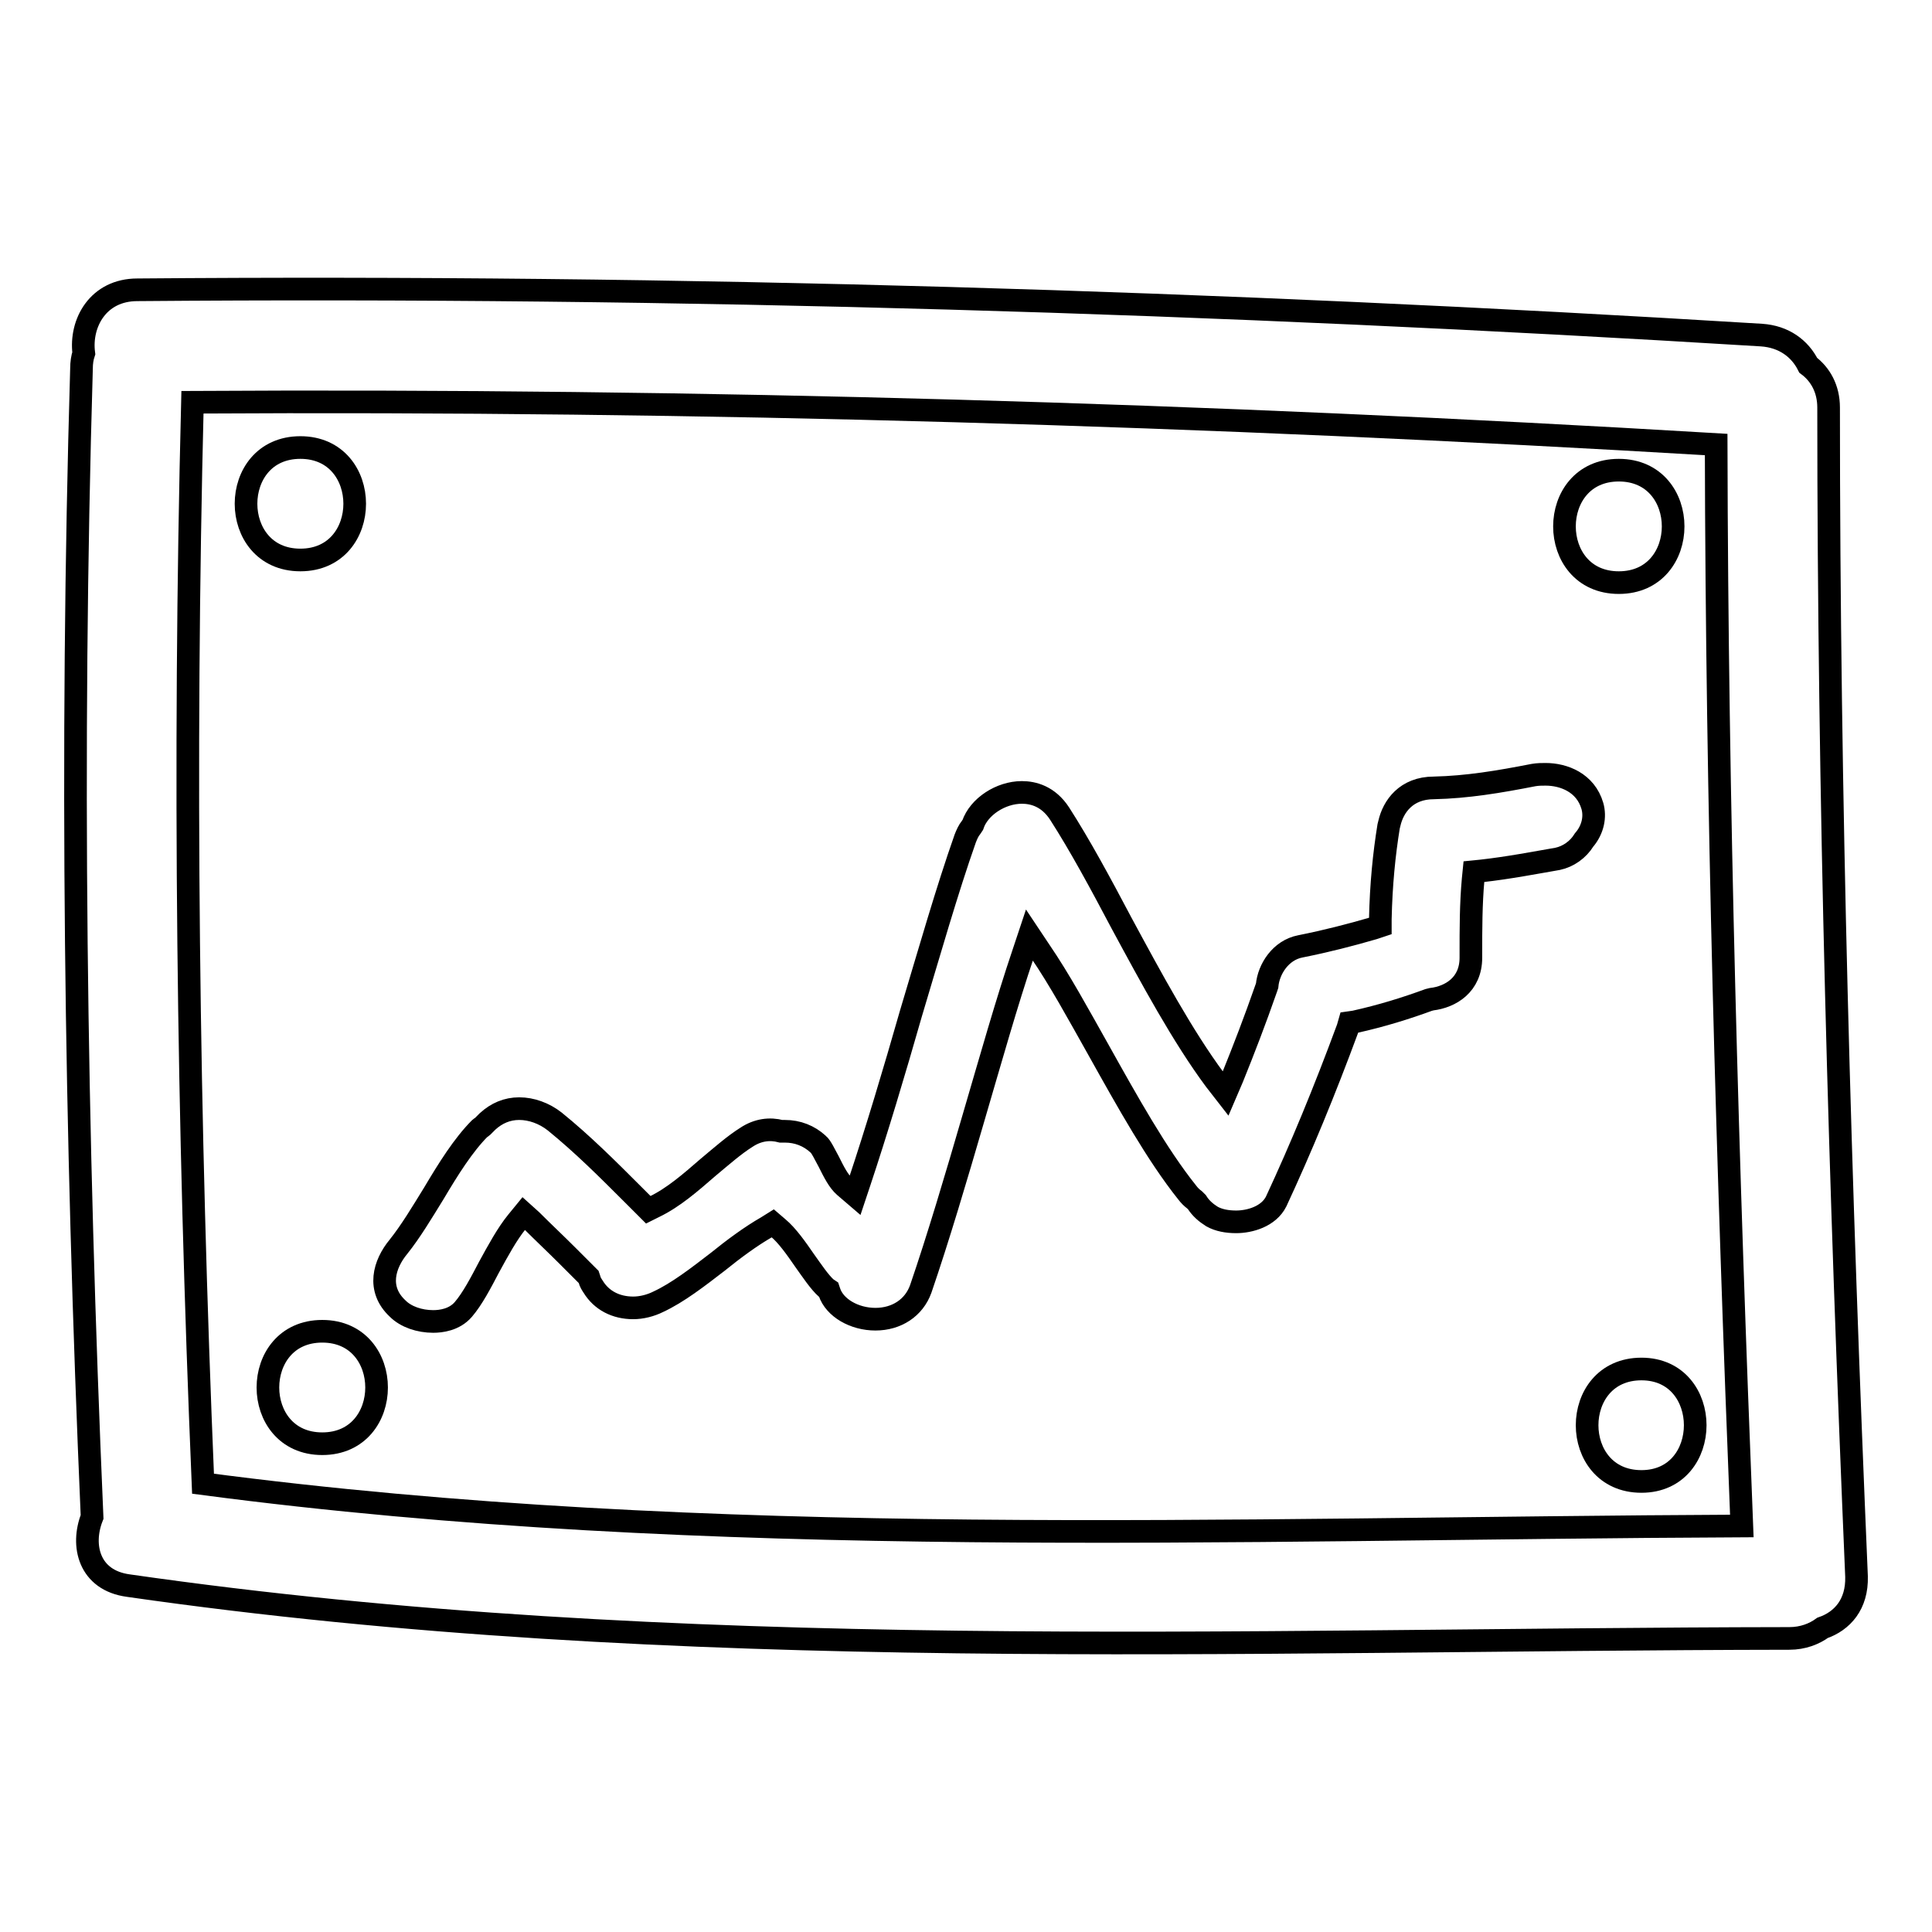 <?xml version="1.0" encoding="utf-8"?>
<!-- Svg Vector Icons : http://www.onlinewebfonts.com/icon -->
<!DOCTYPE svg PUBLIC "-//W3C//DTD SVG 1.1//EN" "http://www.w3.org/Graphics/SVG/1.1/DTD/svg11.dtd">
<svg version="1.1" xmlns="http://www.w3.org/2000/svg" xmlns:xlink="http://www.w3.org/1999/xlink" x="0px" y="0px" viewBox="0 0 256 256" enable-background="new 0 0 256 256" xml:space="preserve">
<g><g><g><g><path stroke-width="3" fill-opacity="0" stroke="#000000"  d="M239.6,48.4c-1.1-2.2-3.2-3.8-6.2-4C161.7,40,89.9,37.8,18.2,38.4c-5.2,0-7.6,4.4-7.1,8.4c-0.2,0.6-0.3,1.3-0.3,2C9.3,99.6,10,150.3,12.2,201c-1.5,3.8-0.4,8.4,4.8,9.1c73,10.5,146.7,7.1,220.1,7c1.8,0,3.3-0.6,4.4-1.4c2.6-0.9,4.6-3.1,4.5-6.8c-2.2-51.6-3.7-103.2-3.7-154.9C242.3,51.5,241.2,49.6,239.6,48.4z M26.9,196.6c-2-47.8-2.6-95.5-1.4-143.3c67.4-0.4,134.7,1.6,201.9,5.6c0.1,47.8,1.5,95.6,3.4,143.3C162.9,202.5,94.4,205.5,26.9,196.6z"/><path stroke-width="3" fill-opacity="0" stroke="#000000"  d="M39.8,59.3c-9.6,0-9.6,14.9,0,14.9S49.4,59.3,39.8,59.3z"/><path stroke-width="3" fill-opacity="0" stroke="#000000"  d="M214.5,77.2c9.6,0,9.6-14.9,0-14.9C204.9,62.3,204.9,77.2,214.5,77.2z"/><path stroke-width="3" fill-opacity="0" stroke="#000000"  d="M42.7,176.4c-9.6,0-9.6,14.9,0,14.9S52.3,176.4,42.7,176.4z"/><path stroke-width="3" fill-opacity="0" stroke="#000000"  d="M217.5,181.4c-9.6,0-9.6,14.9,0,14.9C227,196.3,227,181.4,217.5,181.4z"/><path stroke-width="3" fill-opacity="0" stroke="#000000"  d="M211,106.8c-0.9-3.1-3.8-4.2-6.2-4.2c-0.5,0-1,0-1.6,0.1c-4.6,0.9-8.8,1.6-13.2,1.7c-3.7,0-5.4,2.5-5.9,4.7l-0.1,0.4c-0.6,3.7-1,7.7-1.1,12.3l0,0.9l-0.9,0.3c-3.1,0.9-6.2,1.7-9.7,2.4c-2.6,0.5-4.2,3-4.4,5.2l-0.1,0.3c-1.5,4.3-3,8.2-4.5,11.9l-0.9,2.1l-1.4-1.8c-4.3-5.8-8.4-13.4-12.4-20.8c-2.8-5.3-5.5-10.3-8.2-14.5c-1.5-2.3-3.5-2.8-5-2.8c-2.8,0-5.7,1.9-6.5,4.3l-0.2,0.3c-0.4,0.5-0.6,1-0.8,1.5c-2.4,6.8-4.8,15.2-7.2,23.2c-2.2,7.7-4.6,15.7-6.8,22.3l-0.6,1.8l-1.4-1.2c-0.8-0.7-1.4-1.9-2.1-3.3c-0.5-0.9-1-2-1.4-2.3c-1.2-1.1-2.7-1.7-4.4-1.7l-0.5,0c-1.5-0.4-3.1-0.2-4.6,0.8c-1.6,1-3.3,2.5-5.1,4c-2.3,2-4.6,4-7.1,5.2l-0.8,0.4l-2.1-2.1c-3.3-3.3-6.6-6.6-10.3-9.6c-1.4-1.1-3.1-1.7-4.7-1.7c-1.6,0-3,0.6-4.2,1.7l-0.7,0.7c-0.1,0.1-0.2,0.1-0.3,0.2c-2.2,2.2-4.2,5.4-6.1,8.6c-1.6,2.6-3.1,5.1-4.7,7.1c-1.9,2.3-2.9,5.6-0.1,8.2c1.1,1.1,2.9,1.7,4.7,1.7c1,0,2.8-0.2,4-1.6c1.2-1.4,2.3-3.5,3.4-5.6c1.2-2.2,2.4-4.4,3.7-6l0.9-1.1l1,0.9c1.6,1.6,3.2,3.1,4.8,4.7l2.8,2.8l0.1,0.3c0.1,0.4,0.3,0.7,0.5,1c1.1,1.8,3,2.8,5.3,2.8c1.1,0,2.3-0.3,3.3-0.8c2.6-1.2,5.3-3.3,7.9-5.3c2.1-1.7,4.4-3.4,6.5-4.6l0.8-0.5l0.7,0.6c1.2,1,2.4,2.7,3.5,4.3c1,1.4,2,2.9,2.9,3.7l0.3,0.2l0.1,0.3c0.7,2.1,3.3,3.6,6.1,3.6c2.8,0,5.1-1.5,6-4c2.3-6.7,4.7-14.8,7-22.7c2.2-7.5,4.4-15.3,6.6-21.8l0.8-2.4l1.4,2.1c2.6,3.8,5.1,8.4,7.8,13.2c3.8,6.8,7.7,13.8,11.7,18.8c0.3,0.4,0.6,0.7,1,1l0.3,0.3c0.5,0.8,1.2,1.4,2,1.9c0.9,0.5,2,0.7,3.2,0.7c1.8,0,4.3-0.7,5.3-2.7c3.3-7.1,6.4-14.6,9.5-23l0.2-0.7l0.7-0.1c3.6-0.8,6.8-1.8,9.8-2.9l0.4-0.1c2.5-0.3,5.2-1.9,5.2-5.5v-0.5c0-3.3,0-6.6,0.3-9.9l0.1-1l1-0.1c3.6-0.4,7.2-1.1,10.1-1.6c1.4-0.3,2.7-1.2,3.5-2.5C211.1,109.9,211.4,108.2,211,106.8z"/></g></g><g></g><g></g><g></g><g></g><g></g><g></g><g></g><g></g><g></g><g></g><g></g><g></g><g></g><g></g><g></g></g></g>
</svg>